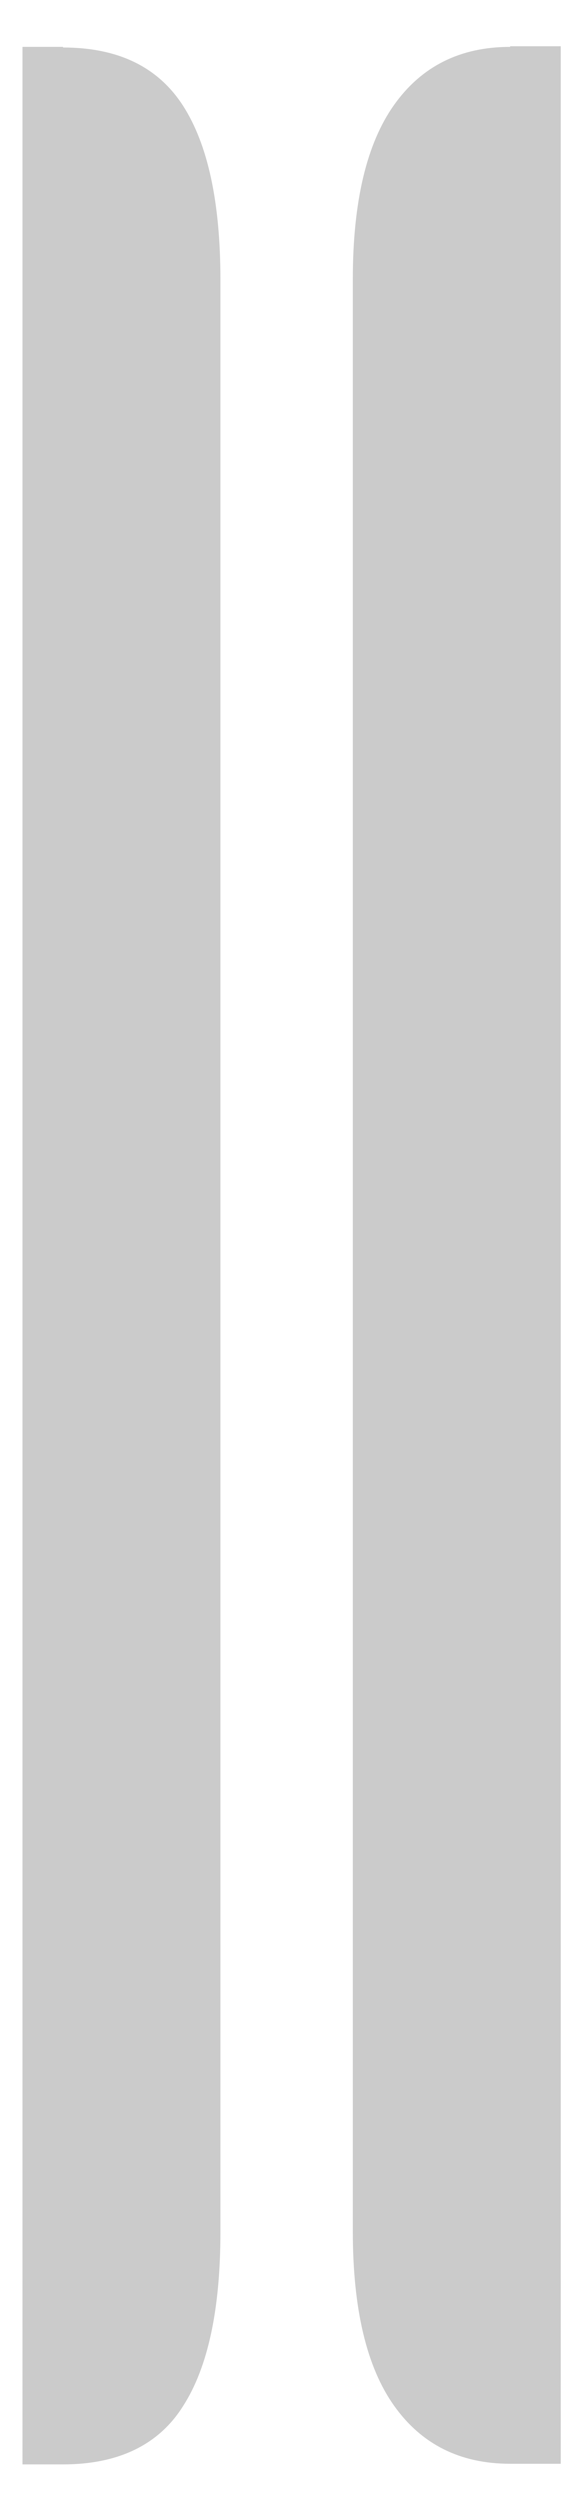 <svg width="9" height="40" viewBox="0 0 9 40" fill="none" xmlns="http://www.w3.org/2000/svg">
<path d="M8.17 0.75C7.37 0.75 6.75 1.06 6.31 1.68C5.87 2.3 5.65 3.23 5.65 4.47V35.7C5.65 36.94 5.87 37.87 6.31 38.49C6.75 39.11 7.37 39.42 8.17 39.42H8.98V0.74H8.17V0.75Z" fill="#CBCBCB"/>
<path d="M1.01 0.75H0.36V39.43H1.01C1.89 39.43 2.54 39.12 2.93 38.5C3.33 37.88 3.53 36.95 3.53 35.71V4.48C3.53 3.24 3.33 2.31 2.93 1.69C2.53 1.07 1.89 0.76 1.01 0.76V0.75Z" fill="#CBCBCB"/>
</svg>
